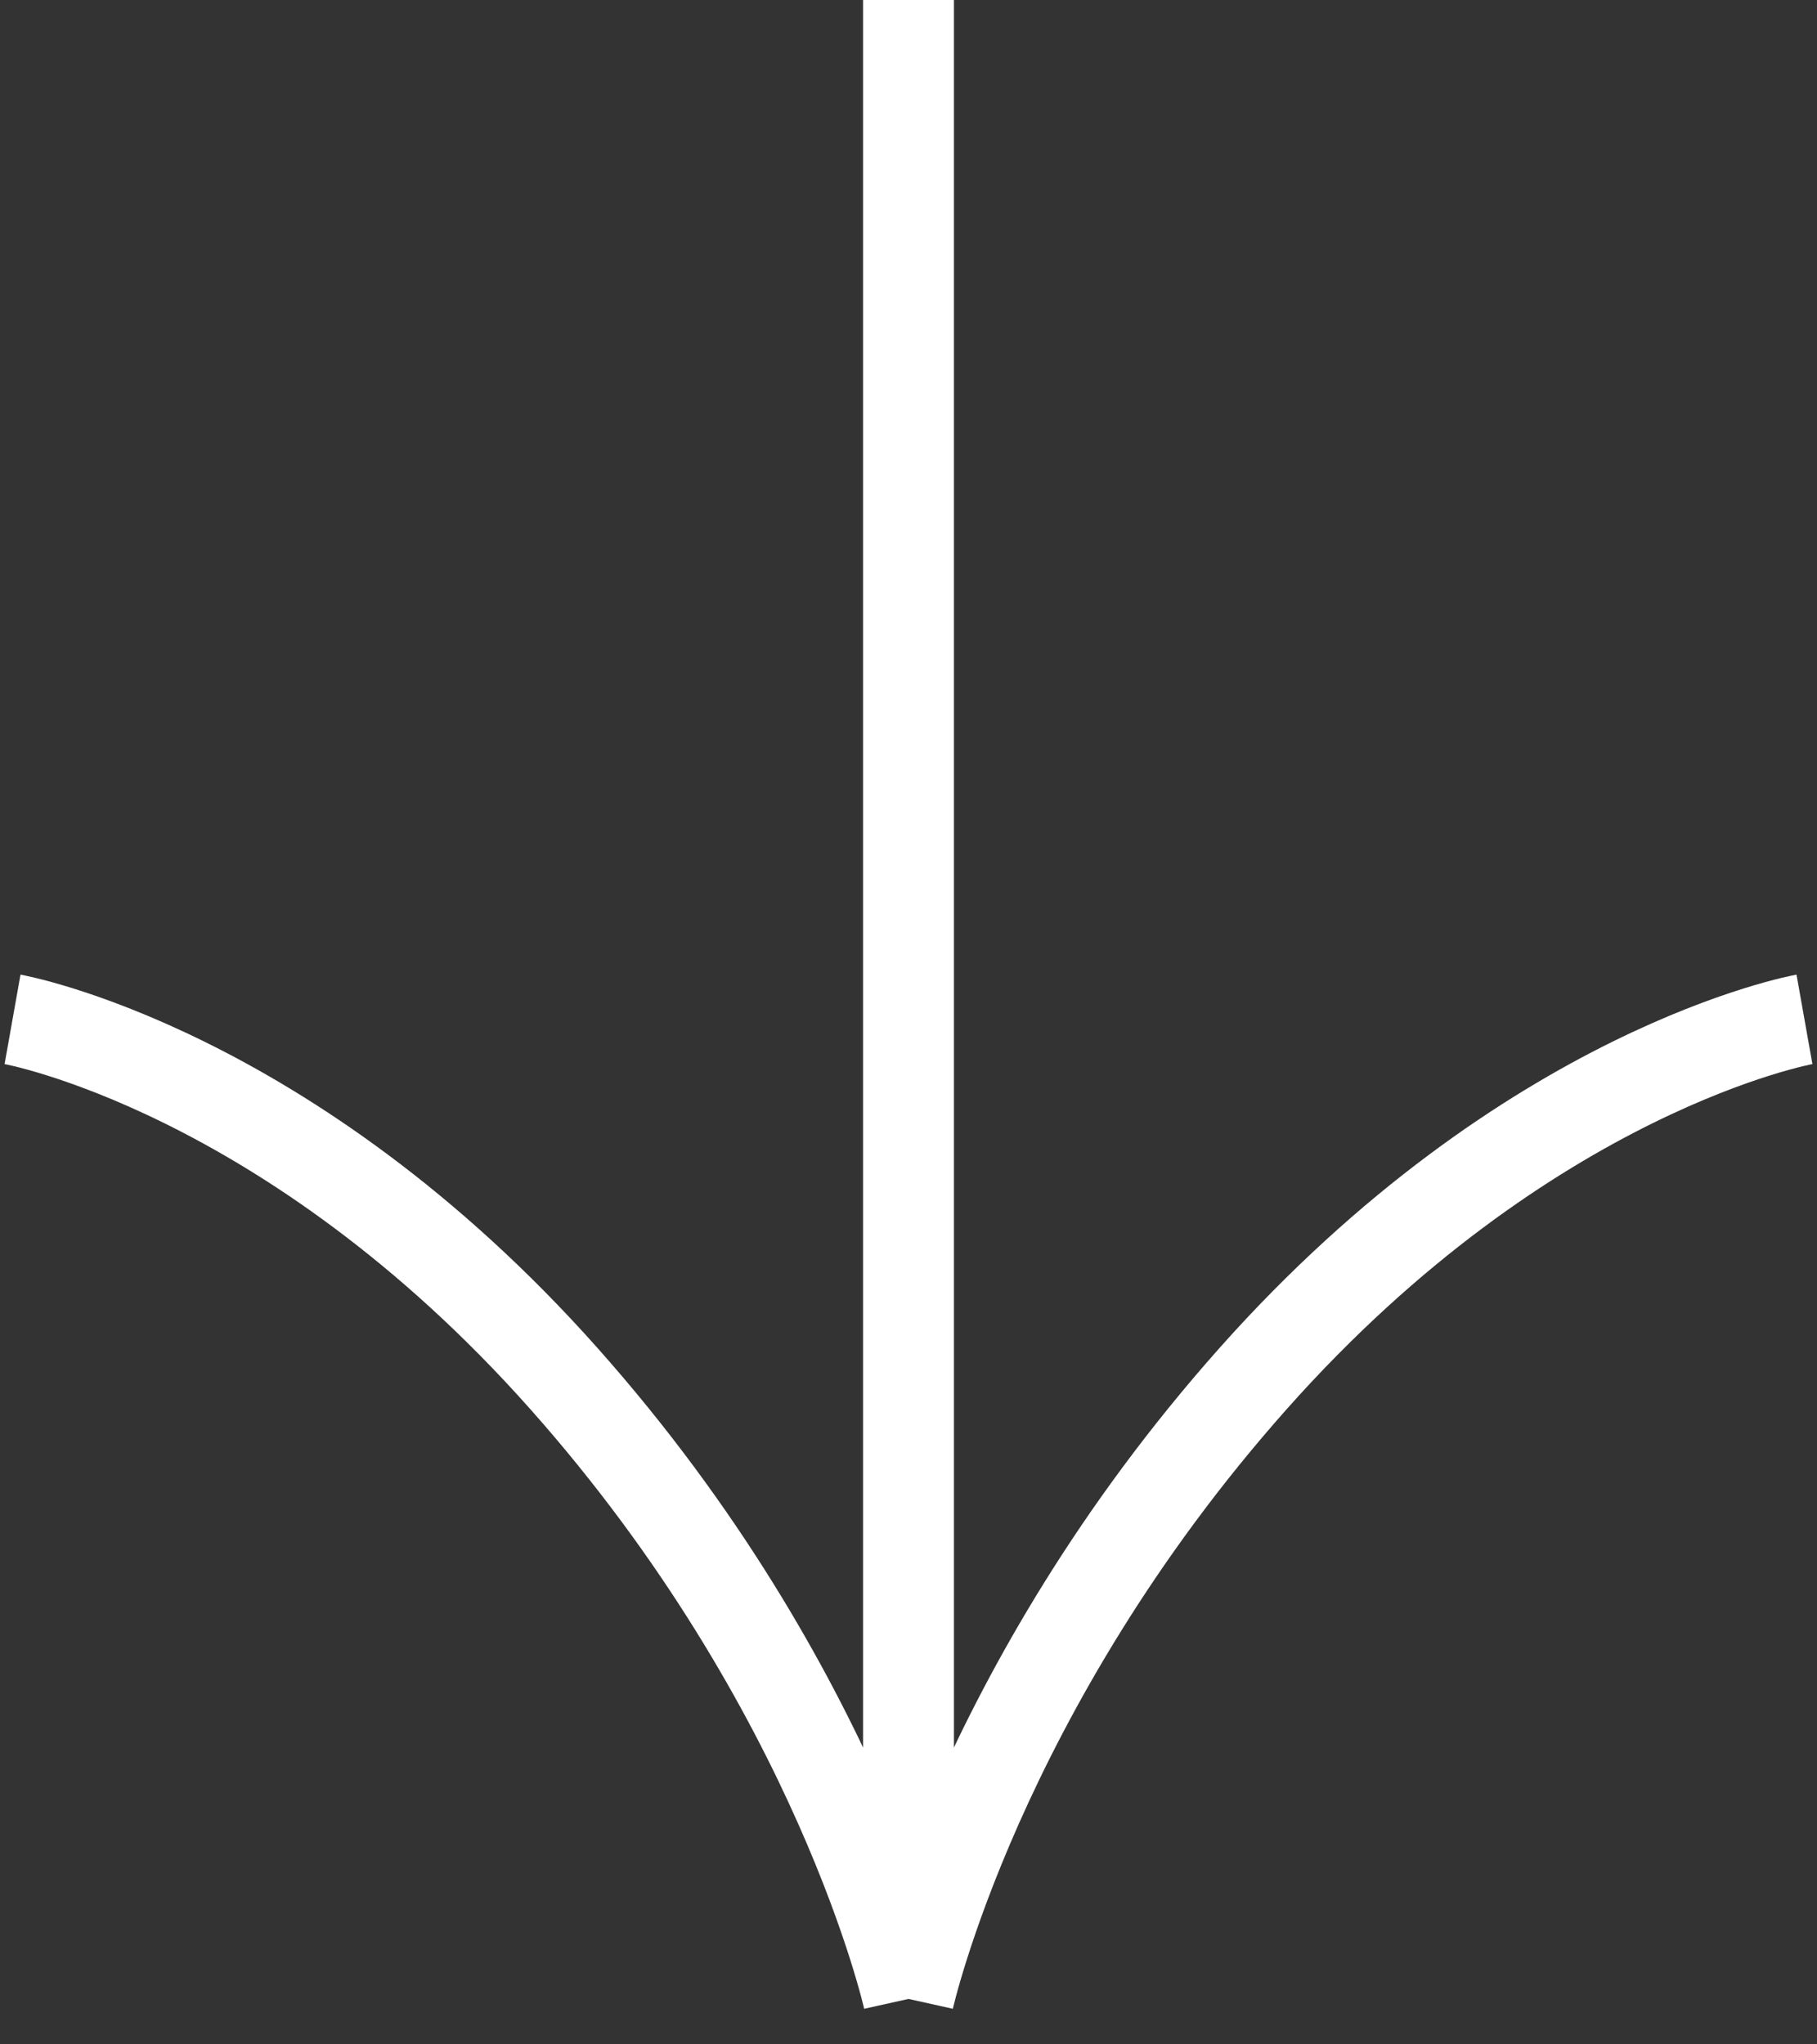 <?xml version="1.0" encoding="UTF-8"?> <svg xmlns="http://www.w3.org/2000/svg" width="40" height="45" viewBox="0 0 40 45" fill="none"><rect x="0" y="0" width="40" height="45" fill="#333333" stroke="none"/><path d="M0.276 22.438C0.276 22.438 6.345 23.517 12.414 30.345C18.483 37.172 20 44 20 44M20 44L20 7.46063e-06M20 44C20 44 21.517 37.172 27.586 30.345C33.655 23.517 39.724 22.438 39.724 22.438" stroke="white" stroke-width="2" stroke-linejoin="bevel"></path></svg> 